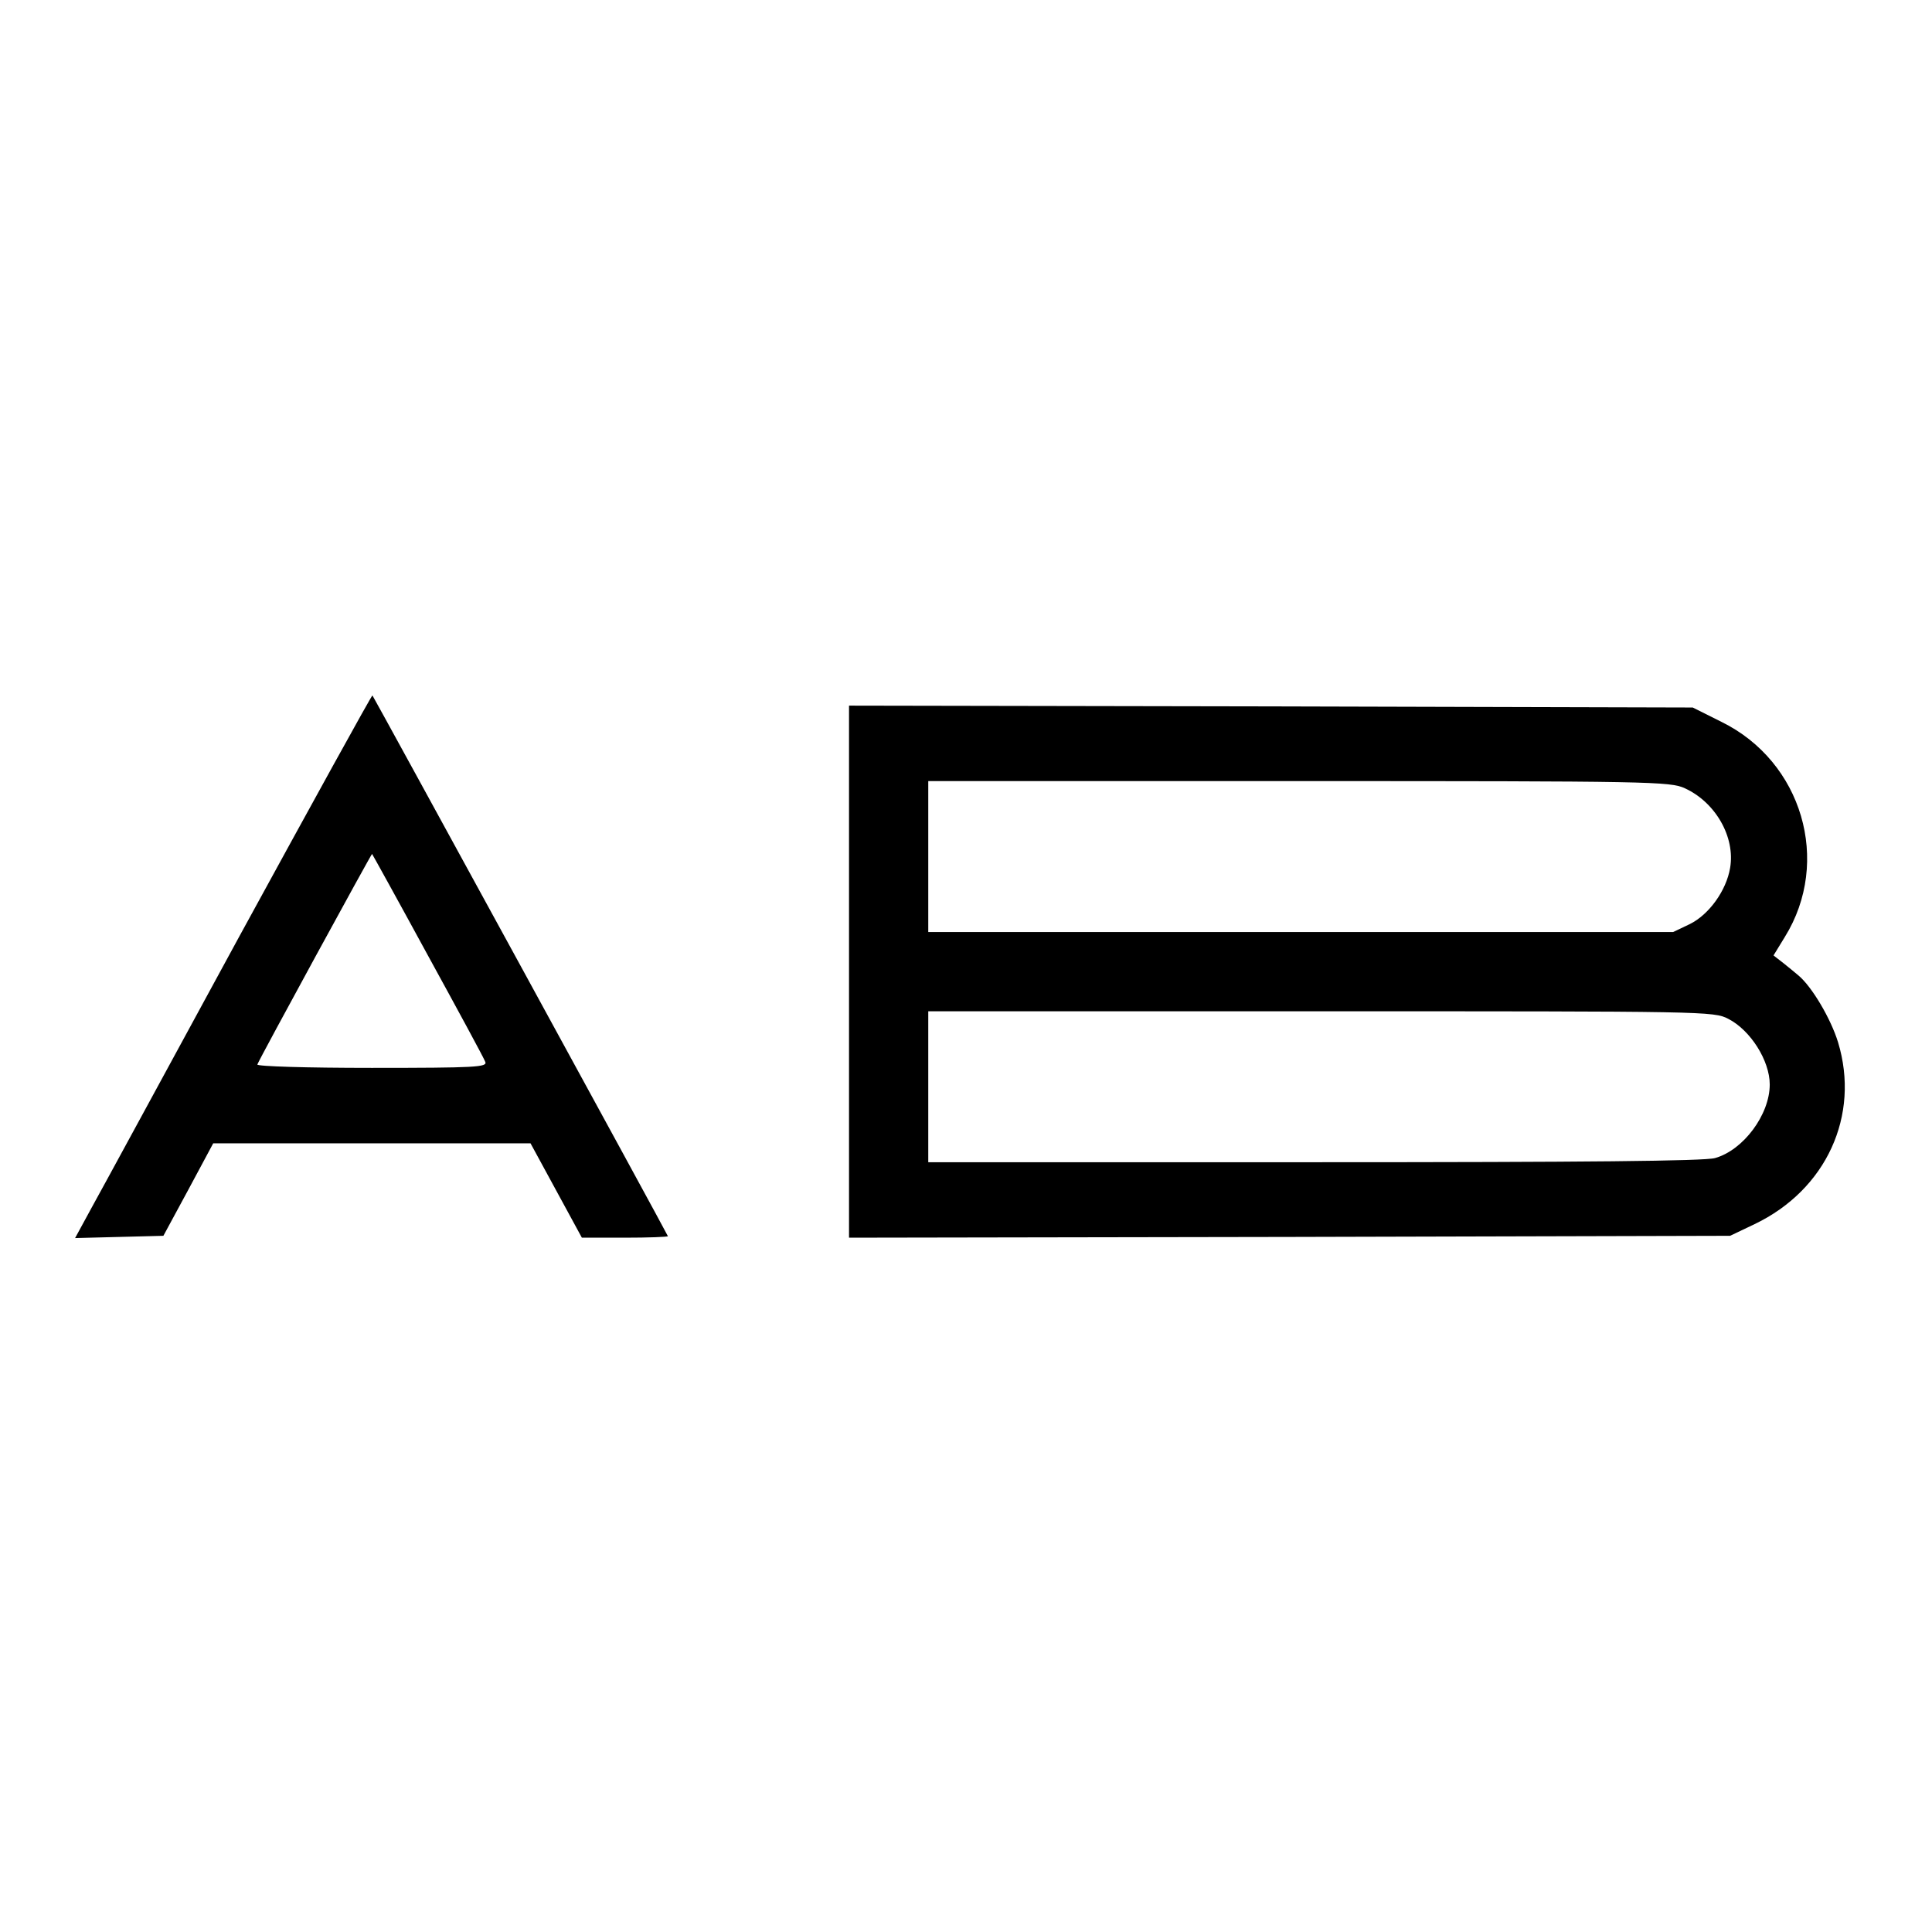 <?xml version="1.0" standalone="no"?>
<!DOCTYPE svg PUBLIC "-//W3C//DTD SVG 20010904//EN"
 "http://www.w3.org/TR/2001/REC-SVG-20010904/DTD/svg10.dtd">
<svg version="1.0" xmlns="http://www.w3.org/2000/svg"
 width="512pt" height="512pt" viewBox="0 0 512 512"
 preserveAspectRatio="xMidYMid meet">
<g transform="translate(0,512) scale(0.1,-0.1)"
fill="#000000" stroke="none">
<path d="M634 2638 c-192 -353 -368 -677 -392 -720 l-43 -79 117 3 117 3 66
122 66 123 420 0 421 0 68 -125 68 -125 114 0 c63 0 114 2 114 4 0 3 -779
1428 -783 1433 -2 1 -160 -286 -353 -639z m500 -50 c80 -146 149 -273 152
-282 6 -14 -24 -16 -301 -16 -173 0 -305 4 -303 9 6 16 303 560 304 558 1 -1
68 -122 148 -269z"/>
<path d="M2250 2545 l0 -705 1168 2 1167 3 65 31 c190 91 280 288 221 482 -19
62 -69 147 -105 177 -7 6 -24 20 -39 32 l-27 21 30 49 c124 200 46 465 -168
570 l-76 38 -1118 3 -1118 2 0 -705z m2215 486 c81 -37 134 -129 120 -211 -10
-60 -56 -124 -107 -149 l-44 -21 -987 0 -987 0 0 200 0 200 983 0 c928 0 984
-1 1022 -19z m115 -611 c59 -30 110 -111 110 -174 0 -80 -70 -174 -145 -195
-28 -8 -344 -11 -1062 -11 l-1023 0 0 200 0 200 1040 0 c1019 0 1042 0 1080
-20z"/>
</g>
</svg>
